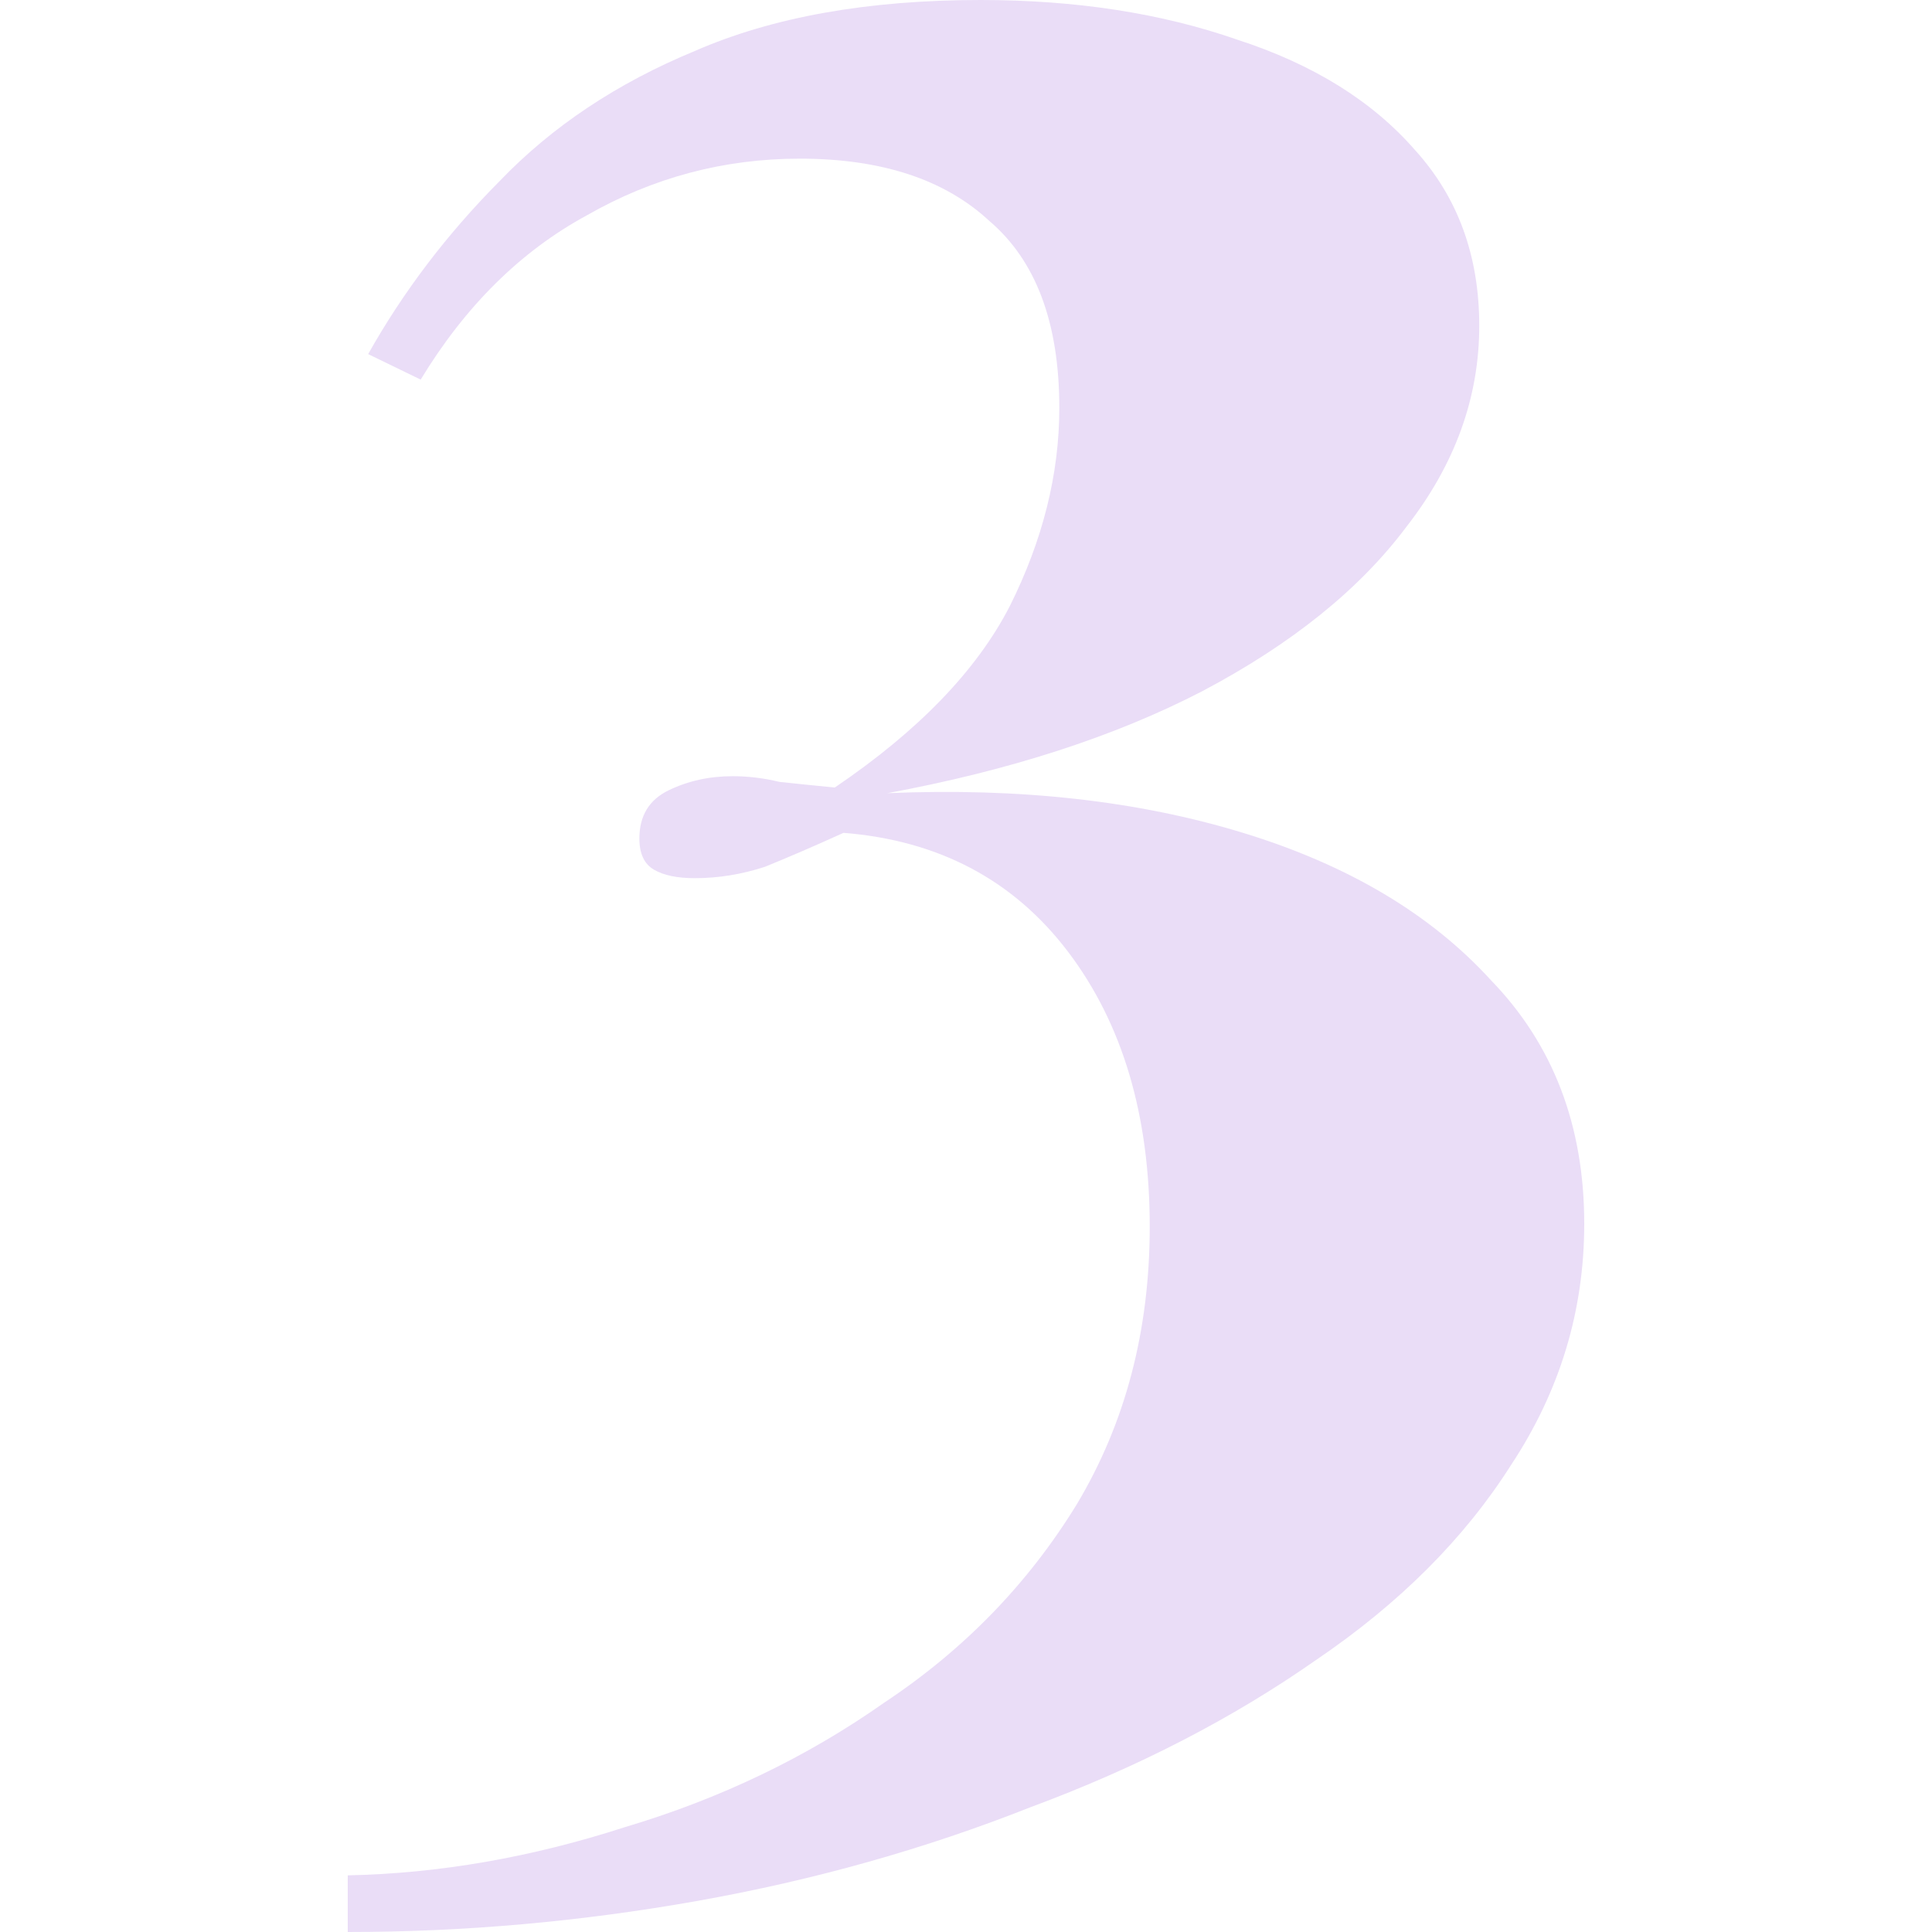 <svg width="50" height="50" viewBox="0 0 50 50" fill="none" xmlns="http://www.w3.org/2000/svg">
<path d="M25.377 0C27.843 0 30.057 0.342 32.019 1.026C33.981 1.662 35.516 2.615 36.623 3.886C37.73 5.108 38.283 6.623 38.283 8.431C38.283 10.288 37.654 12.024 36.396 13.636C35.189 15.249 33.428 16.667 31.113 17.889C28.849 19.062 26.132 19.941 22.962 20.528C26.384 20.381 29.453 20.723 32.17 21.554C34.887 22.385 37.025 23.656 38.585 25.367C40.195 27.028 41 29.13 41 31.672C41 33.92 40.371 35.997 39.113 37.903C37.906 39.809 36.22 41.496 34.057 42.962C31.893 44.477 29.428 45.748 26.66 46.774C23.943 47.849 21.076 48.656 18.057 49.194C15.038 49.731 12.019 50 9 50V48.534C11.365 48.485 13.755 48.069 16.17 47.287C18.635 46.554 20.874 45.479 22.887 44.062C24.95 42.693 26.61 40.982 27.868 38.93C29.126 36.828 29.755 34.433 29.755 31.745C29.755 28.861 29.05 26.491 27.642 24.633C26.233 22.776 24.296 21.75 21.83 21.554C21.076 21.896 20.396 22.19 19.793 22.434C19.189 22.63 18.585 22.727 17.981 22.727C17.528 22.727 17.176 22.654 16.924 22.507C16.673 22.361 16.547 22.092 16.547 21.701C16.547 21.114 16.799 20.699 17.302 20.454C17.805 20.21 18.358 20.088 18.962 20.088C19.365 20.088 19.767 20.137 20.17 20.235C20.623 20.284 21.101 20.332 21.604 20.381C23.767 18.915 25.277 17.351 26.132 15.689C26.987 13.979 27.415 12.268 27.415 10.557C27.415 8.358 26.811 6.745 25.604 5.718C24.447 4.643 22.811 4.106 20.698 4.106C18.736 4.106 16.899 4.594 15.189 5.572C13.478 6.5 12.044 7.918 10.887 9.824L9.528 9.164C10.434 7.551 11.566 6.061 12.925 4.692C14.283 3.275 15.969 2.151 17.981 1.32C19.994 0.44 22.459 0 25.377 0Z" fill="#EADDF7"/>
</svg>
